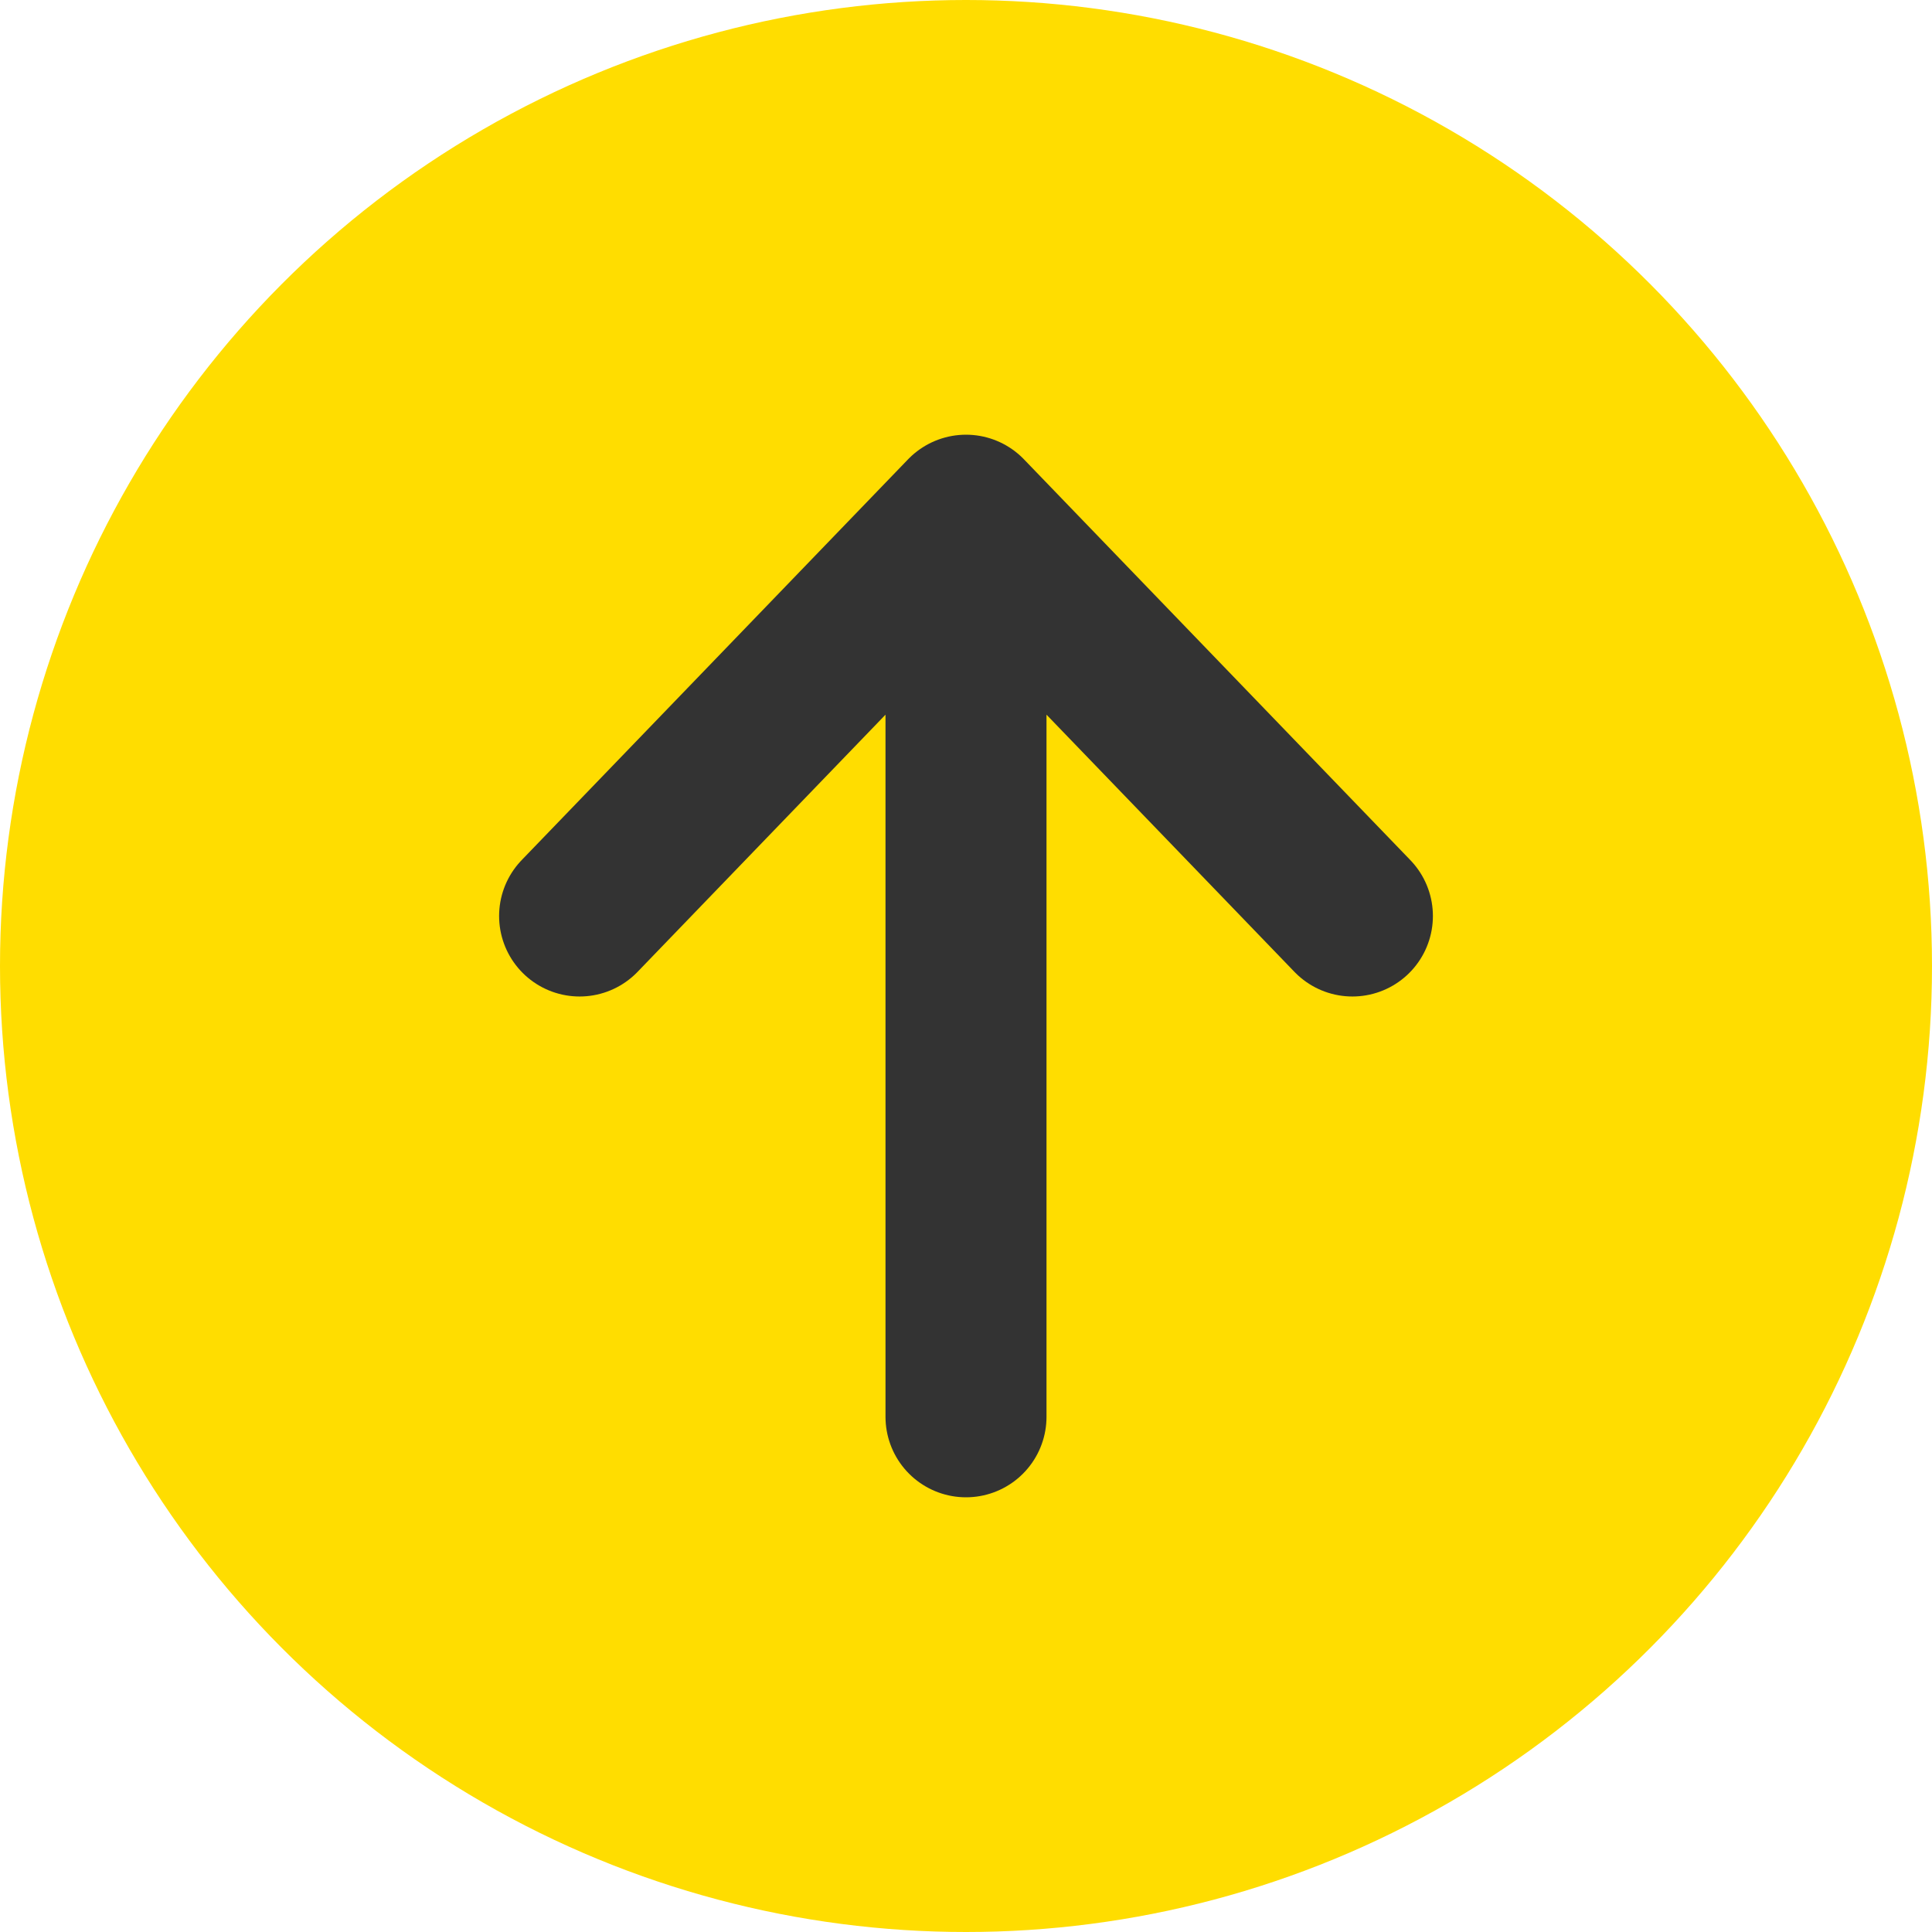 <svg width="60" height="60" viewBox="0 0 60 60" fill="none" xmlns="http://www.w3.org/2000/svg">
<circle cx="30" cy="30" r="30" fill="#FFDD00"/>
<path d="M18 28.447L30 16M30 16L42 28.447M30 16L30 44" stroke="#333333" stroke-width="5" stroke-linecap="round" stroke-linejoin="round"/>
</svg>
